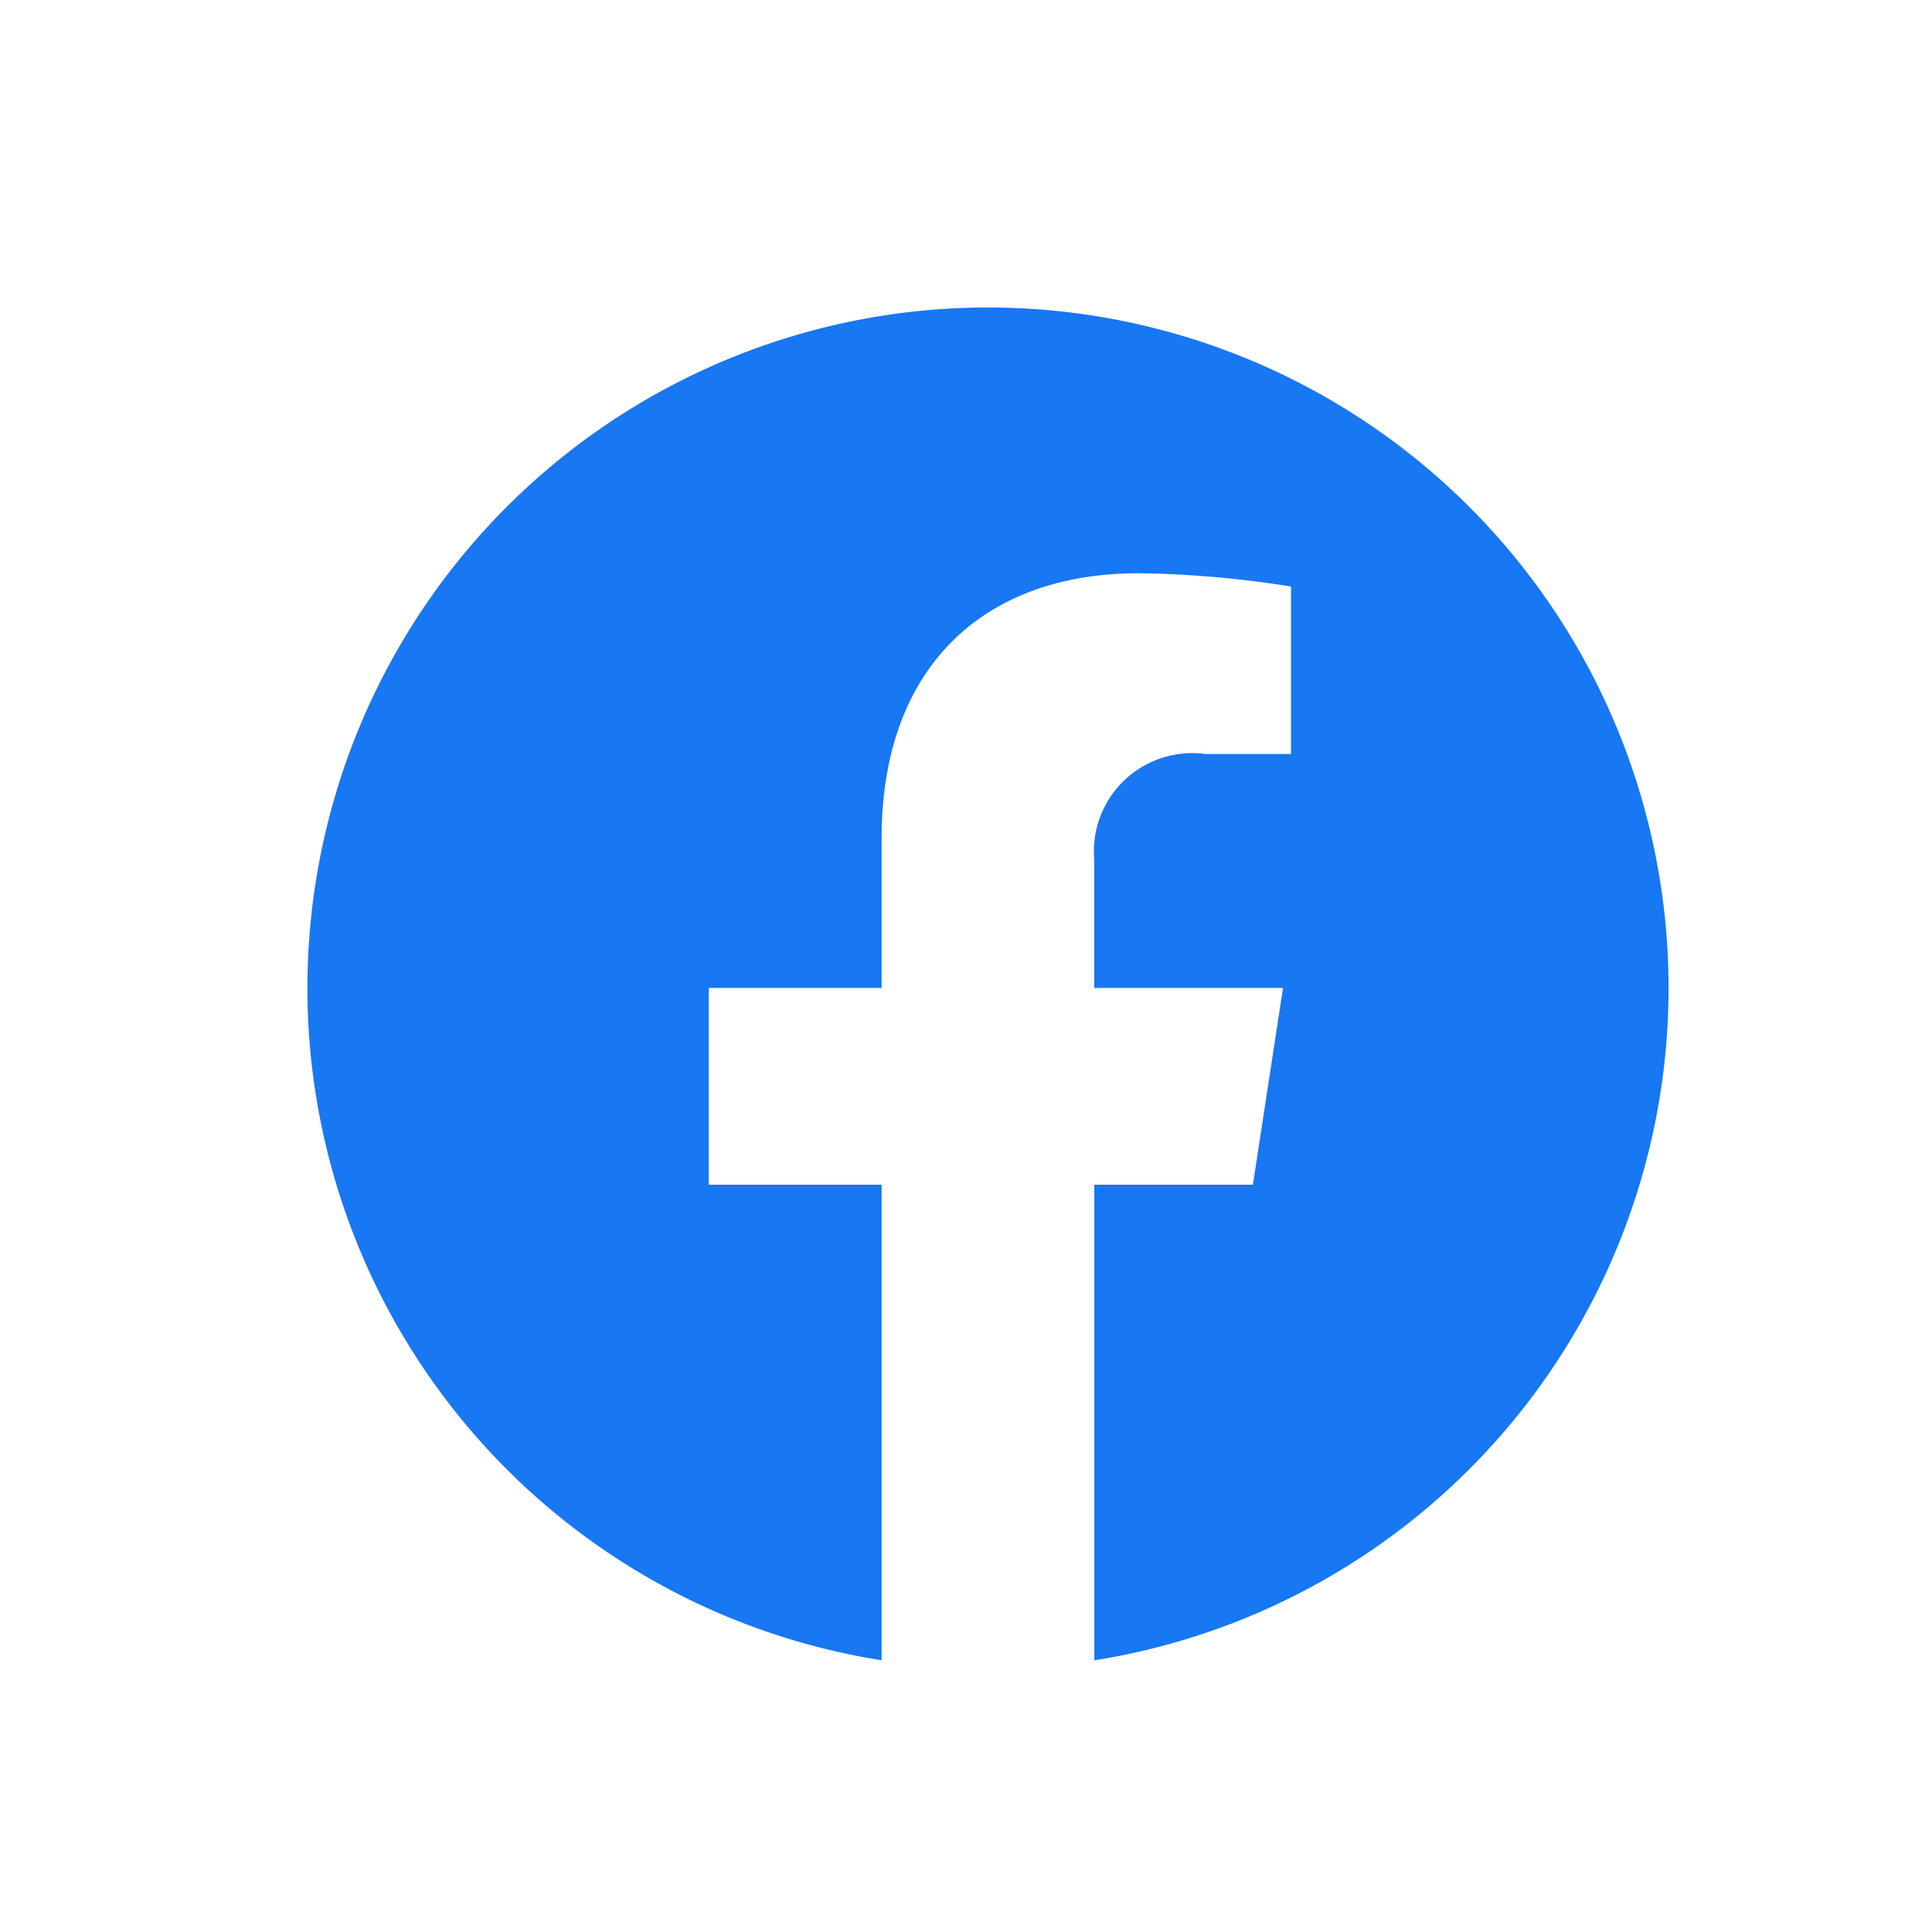 <svg xmlns="http://www.w3.org/2000/svg" width="34" height="34" viewBox="0 0 34 34">
  <g id="グループ_2574" data-name="グループ 2574" transform="translate(-884 -3273)">
    <rect id="長方形_1374" data-name="長方形 1374" width="34" height="34" transform="translate(884 3273)" fill="red" opacity="0"/>
    <path id="Icon_simple-facebook" data-name="Icon simple-facebook" d="M23.955,11.977A11.977,11.977,0,1,0,10.106,23.809V15.44H7.065V11.977h3.041V9.339c0-3,1.788-4.66,4.524-4.66a18.42,18.42,0,0,1,2.681.234V7.86H15.8a1.731,1.731,0,0,0-1.952,1.87v2.247h3.322L16.64,15.44H13.849v8.37A11.98,11.98,0,0,0,23.955,11.977Z" transform="translate(889.409 3278.409)" fill="#1877f2"/>
  </g>
</svg>
